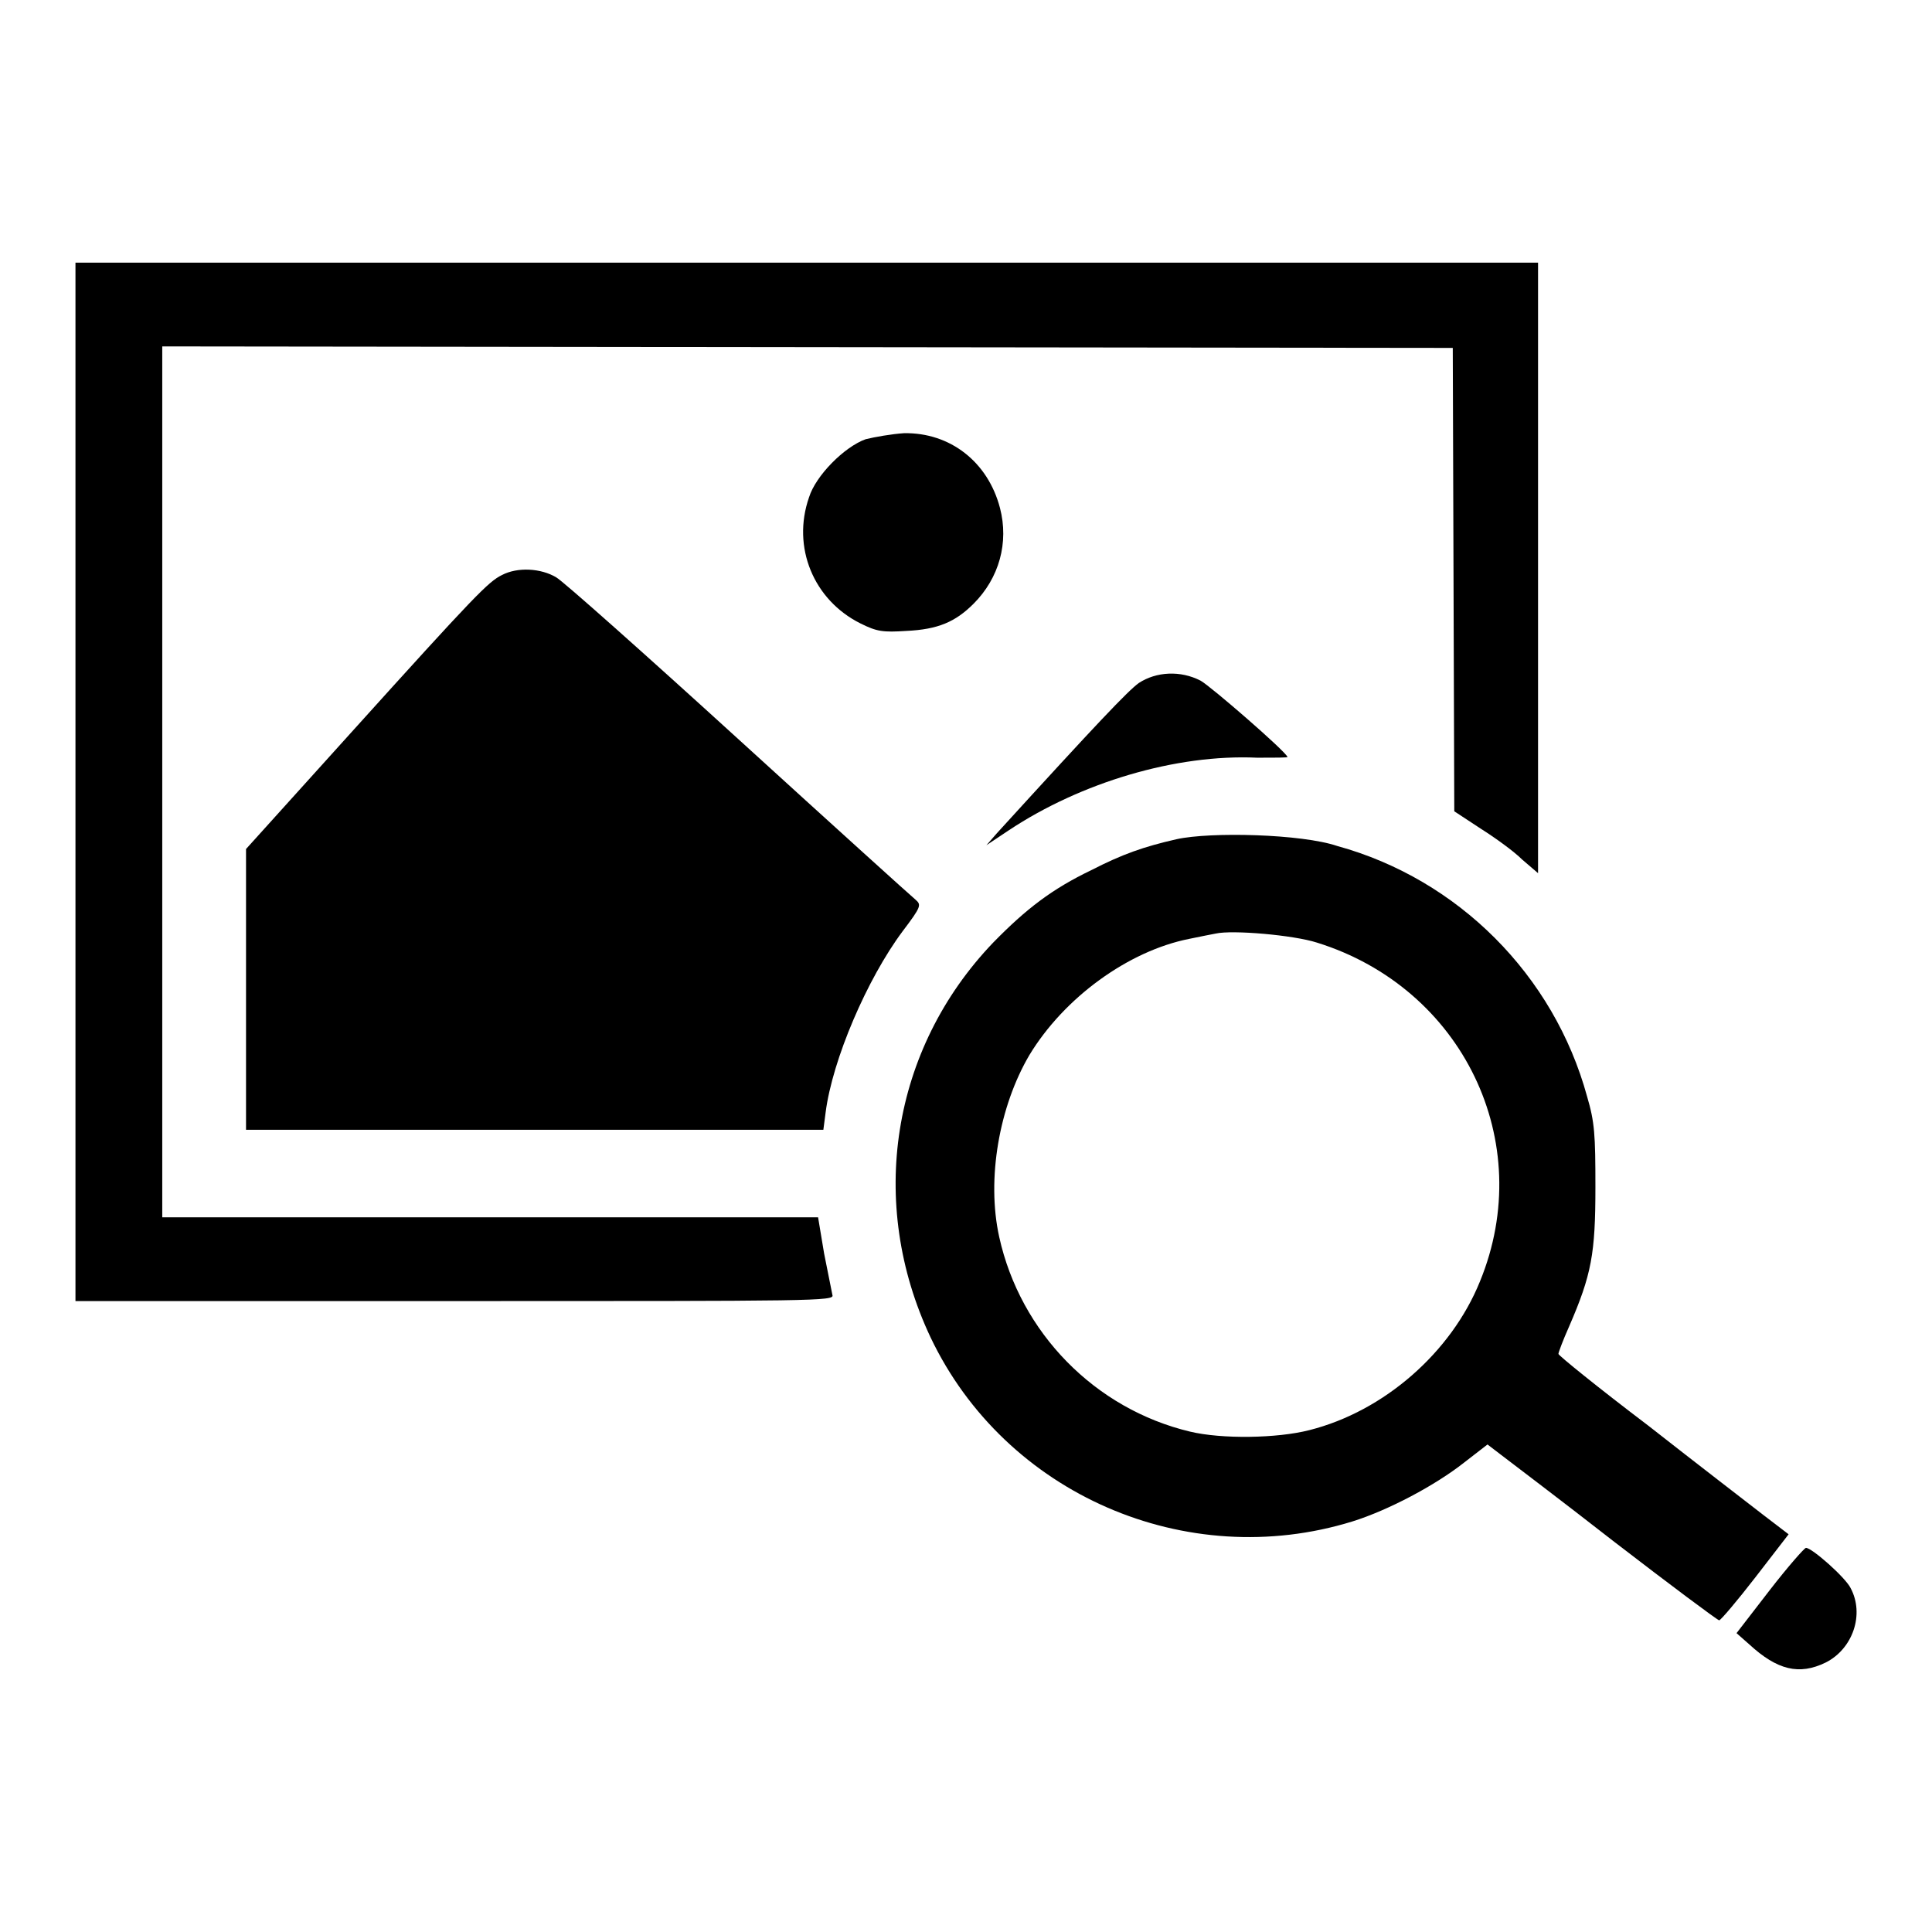 <?xml version="1.0" encoding="utf-8"?>
<!-- Svg Vector Icons : http://www.onlinewebfonts.com/icon -->
<!DOCTYPE svg PUBLIC "-//W3C//DTD SVG 1.1//EN" "http://www.w3.org/Graphics/SVG/1.1/DTD/svg11.dtd">
<svg version="1.1" xmlns="http://www.w3.org/2000/svg" xmlns:xlink="http://www.w3.org/1999/xlink" x="0px" y="0px" viewBox="0 0 256 256" enable-background="new 0 0 256 256" xml:space="preserve">
<g><g><g><path fill="#000000" d="M10,103.6v68.8h50.3c47.8,0,50.3,0,50-0.8c-0.1-0.5-0.6-3-1.1-5.5l-0.8-4.8H65H21.5v-57.7V45.9L107,46l85.5,0.1l0.1,30.7l0.1,30.7l3.5,2.3c1.9,1.2,4.4,3,5.5,4.1l2.1,1.8V75.2V34.8h-96.9H10V103.6z"/><path fill="#000000" d="M114.7,58.2c-2.8,1-6.6,4.8-7.5,7.7c-2.3,6.6,0.6,13.6,6.8,16.7c2.2,1.1,3,1.2,6.1,1c4.2-0.2,6.5-1.2,8.9-3.6c3.4-3.4,4.7-8.1,3.5-12.7c-1.6-6.1-6.6-10-12.7-9.9C118.2,57.5,115.9,57.9,114.7,58.2z"/><path fill="#000000" d="M66.5,76.2c-1.8,0.9-3.4,2.5-20,20.9l-13.9,15.4v18.6v18.6h38.3h38.2l0.3-2.3c0.9-7,5.5-17.7,10.2-24c2.5-3.3,2.5-3.5,1.7-4.2c-0.5-0.4-11-9.9-23.4-21.2c-12.4-11.3-23.3-21-24.2-21.5C71.7,75.3,68.6,75.1,66.5,76.2z"/><path fill="#000000" d="M150.9,90.5c-1.5,1.1-5.4,5.2-18.8,19.9l-1.4,1.6l3-2c9.5-6.3,22.1-10.1,32.9-9.6c2.3,0,4.1,0,4-0.1c-0.3-0.8-10.1-9.3-11.5-10.1C156.4,88.8,153.2,89,150.9,90.5z"/><path fill="#000000" d="M155.9,111.2c-4.4,1-7.2,2-11.3,4.1c-5.2,2.5-8.6,5.1-13,9.6c-13.5,14.1-16.7,34.5-8.3,52.3c9.9,20.8,33.9,31.2,55.9,24.4c4.8-1.5,11-4.8,14.8-7.8l3.1-2.4l1.7,1.3c0.9,0.7,7.8,5.9,15.1,11.6c7.4,5.7,13.7,10.4,13.9,10.4c0.2,0,2.4-2.6,4.8-5.7l4.4-5.7l-3.4-2.6c-1.8-1.4-8.7-6.7-15.2-11.8c-6.6-5-11.9-9.3-11.9-9.5s0.6-1.8,1.4-3.6c3-6.9,3.5-9.7,3.5-18.5c0-7-0.1-8.6-1.1-12c-4.4-16.1-17.1-28.8-33.1-33.2C172.5,110.5,160.4,110.2,155.9,111.2z M174.5,124.9c19.3,6,29.2,26.4,21.6,44.9c-3.8,9.4-12.7,17.2-22.6,19.7c-4.3,1.1-11.6,1.2-15.8,0.2c-12.6-3-22.5-13.1-25.3-25.8c-1.7-7.7,0-17.3,4-24.1c4.6-7.6,13.1-13.8,21.2-15.4c1.4-0.3,3-0.6,3.5-0.7C163.3,123.2,171.4,123.9,174.5,124.9z"/><path fill="#000000" d="M234.5,210.7l-4.4,5.7l1.7,1.5c3.7,3.4,6.6,4.1,10.1,2.4c3.6-1.8,5.2-6.4,3.3-9.9c-0.7-1.4-5.1-5.3-5.9-5.3C239.1,205.1,236.9,207.6,234.5,210.7z"/></g></g></g>
</svg>